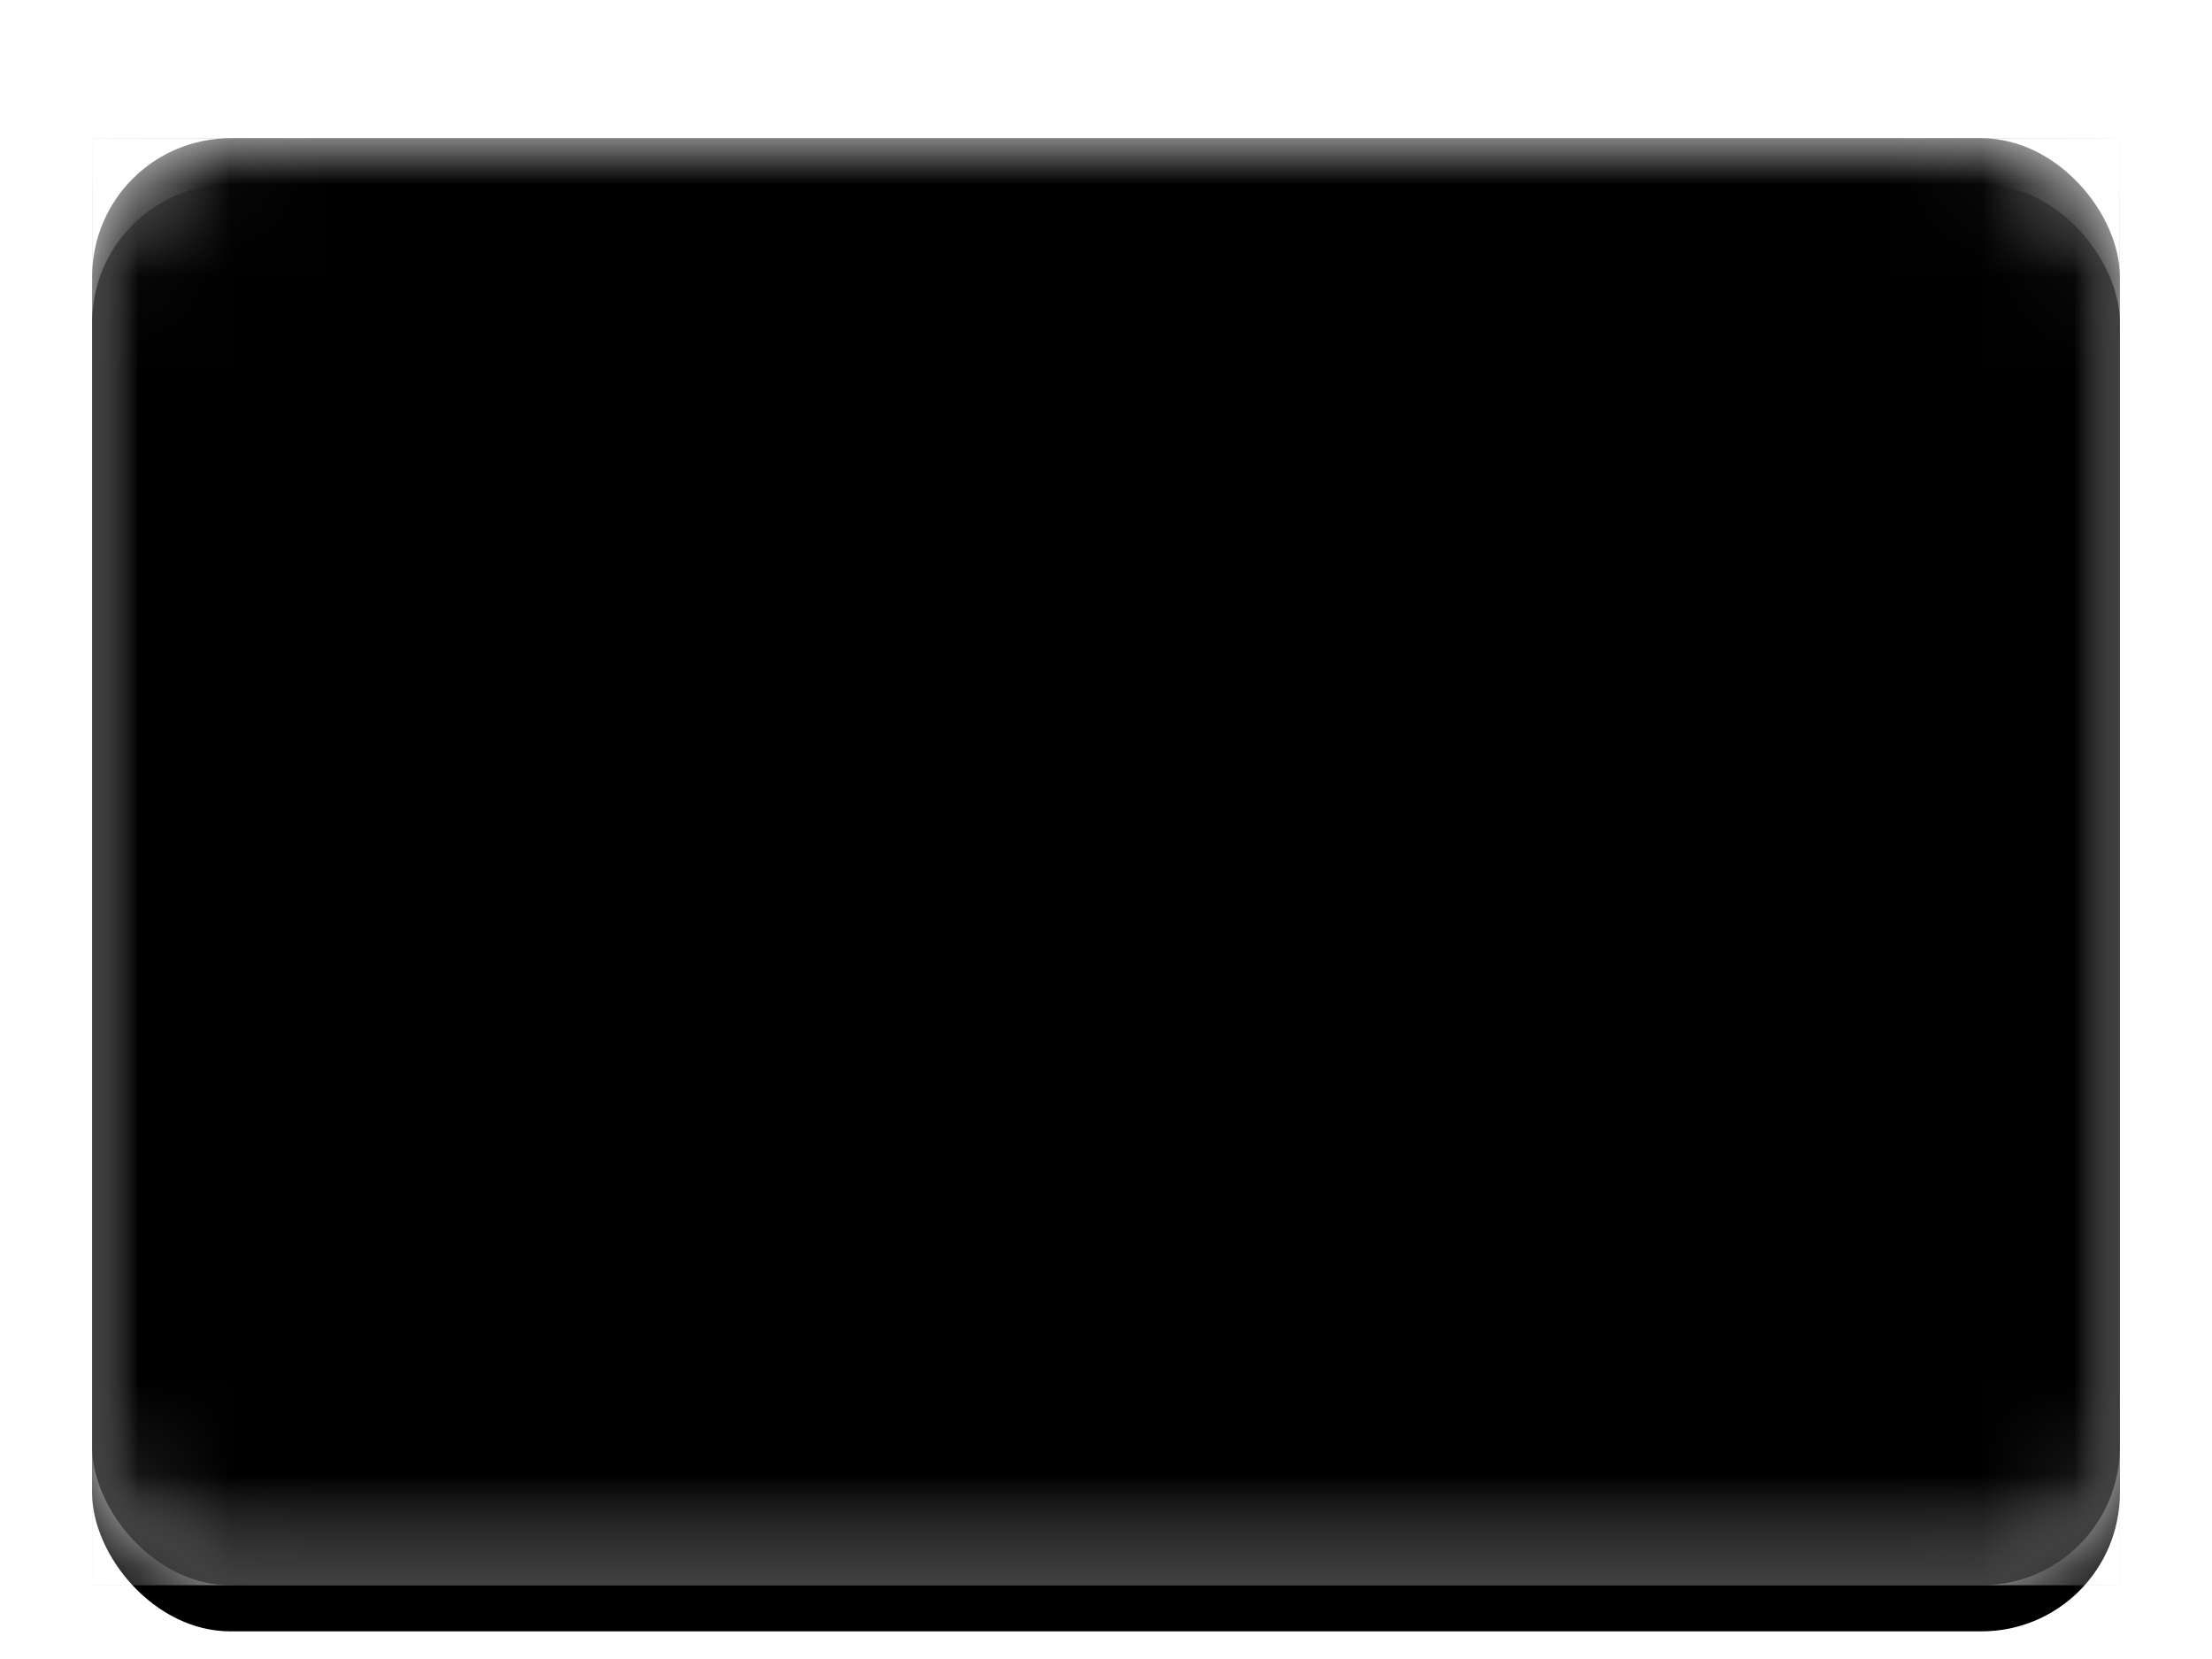 <svg width="24" height="18" viewBox="0 0 24 18" xmlns="http://www.w3.org/2000/svg" xmlns:xlink="http://www.w3.org/1999/xlink"><title>BL</title><defs><filter x="-50%" y="-50%" width="200%" height="200%" filterUnits="objectBoundingBox" id="a"><feOffset dy=".5" in="SourceAlpha" result="shadowOffsetOuter1"/><feGaussianBlur stdDeviation=".5" in="shadowOffsetOuter1" result="shadowBlurOuter1"/><feColorMatrix values="0 0 0 0 0 0 0 0 0 0 0 0 0 0 0 0 0 0 0.16 0" in="shadowBlurOuter1" result="shadowMatrixOuter1"/><feMerge><feMergeNode in="shadowMatrixOuter1"/><feMergeNode in="SourceGraphic"/></feMerge></filter><rect id="b" width="22" height="15.7" rx="1.5"/><filter x="-50%" y="-50%" width="200%" height="200%" filterUnits="objectBoundingBox" id="c"><feOffset dy=".5" in="SourceAlpha" result="shadowOffsetOuter1"/><feGaussianBlur stdDeviation=".5" in="shadowOffsetOuter1" result="shadowBlurOuter1"/><feColorMatrix values="0 0 0 0 0 0 0 0 0 0 0 0 0 0 0 0 0 0 0.16 0" in="shadowBlurOuter1"/></filter><path id="f" d="M0 0h22v15.7H0z"/><filter x="-50%" y="-50%" width="200%" height="200%" filterUnits="objectBoundingBox" id="e"><feMorphology radius=".25" operator="dilate" in="SourceAlpha" result="shadowSpreadOuter1"/><feOffset in="shadowSpreadOuter1" result="shadowOffsetOuter1"/><feColorMatrix values="0 0 0 0 0 0 0 0 0 0 0 0 0 0 0 0 0 0 0.06 0" in="shadowOffsetOuter1"/></filter><linearGradient x1="50%" y1="0%" x2="50%" y2="100%" id="h"><stop stop-color="#216CD3" offset="0%"/><stop stop-color="#1557B2" offset="100%"/></linearGradient><path d="M.524 0h7.333v4.754c0 .554-.338 1.292-.76 1.653L5.331 7.92c-.63.54-1.65.54-2.28 0L1.283 6.407c-.42-.359-.76-1.102-.76-1.653V0z" id="g"/><linearGradient x1="50%" y1="0%" x2="50%" y2="100%" id="l"><stop stop-color="#F7E14B" offset="0%"/><stop stop-color="#F7DF3E" offset="100%"/></linearGradient><path d="M2.095 2.093a.524.524 0 1 1 0-1.047.524.524 0 0 1 0 1.047zm2.095 0a.524.524 0 1 1 0-1.047.524.524 0 0 1 0 1.047zm2.096 0a.524.524 0 1 1 0-1.047.524.524 0 0 1 0 1.047z" id="k"/><filter x="-50%" y="-50%" width="200%" height="200%" filterUnits="objectBoundingBox" id="j"><feOffset dy=".5" in="SourceAlpha" result="shadowOffsetOuter1"/><feColorMatrix values="0 0 0 0 0 0 0 0 0 0 0 0 0 0 0 0 0 0 0.24 0" in="shadowOffsetOuter1"/></filter><path d="M2.619 6.803a.524.524 0 1 1 0-1.047.524.524 0 0 1 0 1.047zm1.571.524a.524.524 0 1 1 0-1.047.524.524 0 0 1 0 1.047zm1.572-.524a.524.524 0 1 1 0-1.047.524.524 0 0 1 0 1.047z" id="n"/><filter x="-50%" y="-50%" width="200%" height="200%" filterUnits="objectBoundingBox" id="m"><feOffset dy=".5" in="SourceAlpha" result="shadowOffsetOuter1"/><feColorMatrix values="0 0 0 0 0 0 0 0 0 0 0 0 0 0 0 0 0 0 0.24 0" in="shadowOffsetOuter1"/></filter><linearGradient x1="50%" y1="0%" x2="50%" y2="100%" id="q"><stop stop-color="#E22439" offset="0%"/><stop stop-color="#CA192C" offset="100%"/></linearGradient><path id="p" d="M.524 3.14h7.333v2.093H.524z"/><filter x="-50%" y="-50%" width="200%" height="200%" filterUnits="objectBoundingBox" id="o"><feMorphology radius=".25" operator="dilate" in="SourceAlpha" result="shadowSpreadOuter1"/><feOffset in="shadowSpreadOuter1" result="shadowOffsetOuter1"/><feColorMatrix values="0 0 0 0 0 0 0 0 0 0 0 0 0 0 0 0 0 0 0.06 0" in="shadowOffsetOuter1"/></filter><ellipse id="s" cx="4.19" cy="4.187" rx=".524" ry=".523"/><filter x="-50%" y="-50%" width="200%" height="200%" filterUnits="objectBoundingBox" id="r"><feOffset dy=".5" in="SourceAlpha" result="shadowOffsetOuter1"/><feColorMatrix values="0 0 0 0 0 0 0 0 0 0 0 0 0 0 0 0 0 0 0.08 0" in="shadowOffsetOuter1"/></filter><path d="M6.81 2.617s2.095-.524 4.19-.524 4.19.524 4.19.524l-.523 2.093S12.833 4.187 11 4.187c-1.833 0-3.667.523-3.667.523L6.81 2.617z" id="u"/><filter x="-50%" y="-50%" width="200%" height="200%" filterUnits="objectBoundingBox" id="t"><feOffset dy=".5" in="SourceAlpha" result="shadowOffsetOuter1"/><feColorMatrix values="0 0 0 0 0 0 0 0 0 0 0 0 0 0 0 0 0 0 0.24 0" in="shadowOffsetOuter1"/></filter><rect id="w" width="22" height="15.7" rx="1.5"/><filter x="-50%" y="-50%" width="200%" height="200%" filterUnits="objectBoundingBox" id="v"><feOffset dy="-.5" in="SourceAlpha" result="shadowOffsetInner1"/><feComposite in="shadowOffsetInner1" in2="SourceAlpha" operator="arithmetic" k2="-1" k3="1" result="shadowInnerInner1"/><feColorMatrix values="0 0 0 0 0 0 0 0 0 0 0 0 0 0 0 0 0 0 0.04 0" in="shadowInnerInner1" result="shadowMatrixInner1"/><feOffset dy=".5" in="SourceAlpha" result="shadowOffsetInner2"/><feComposite in="shadowOffsetInner2" in2="SourceAlpha" operator="arithmetic" k2="-1" k3="1" result="shadowInnerInner2"/><feColorMatrix values="0 0 0 0 1 0 0 0 0 1 0 0 0 0 1 0 0 0 0.12 0" in="shadowInnerInner2" result="shadowMatrixInner2"/><feMerge><feMergeNode in="shadowMatrixInner1"/><feMergeNode in="shadowMatrixInner2"/></feMerge></filter></defs><g filter="url(#a)" transform="translate(1 1)" fill="none" fill-rule="evenodd"><mask id="d" fill="#fff"><use xlink:href="#b"/></mask><use fill="#000" filter="url(#c)" xlink:href="#b"/><g mask="url(#d)"><use fill="#000" filter="url(#e)" xlink:href="#f"/><use fill="#fff" xlink:href="#f"/></g><g mask="url(#d)"><g transform="translate(6.81 4.187)"><mask id="i" fill="#fff"><use xlink:href="#g"/></mask><use fill="url(#h)" xlink:href="#g"/><g mask="url(#i)"><use fill="#000" filter="url(#j)" xlink:href="#k"/><use fill="url(#l)" xlink:href="#k"/></g><g mask="url(#i)"><use fill="#000" filter="url(#m)" xlink:href="#n"/><use fill="url(#l)" xlink:href="#n"/></g><g mask="url(#i)"><use fill="#000" filter="url(#o)" xlink:href="#p"/><use fill="url(#q)" xlink:href="#p"/></g><g mask="url(#i)"><use fill="#000" filter="url(#r)" xlink:href="#s"/><use fill="#FFF" xlink:href="#s"/></g></g></g><g mask="url(#d)"><use fill="#000" filter="url(#t)" xlink:href="#u"/><use fill="url(#l)" xlink:href="#u"/></g><path d="M11 3.663a.524.524 0 1 1 0-1.047.524.524 0 0 1 0 1.047zm2.095 0a.524.524 0 1 1 0-1.047.524.524 0 0 1 0 1.047zm-4.19 0a.524.524 0 1 1 0-1.047.524.524 0 0 1 0 1.047z" fill="#5E5216" mask="url(#d)"/><g mask="url(#d)" fill="#000"><use filter="url(#v)" xlink:href="#w"/></g></g></svg>